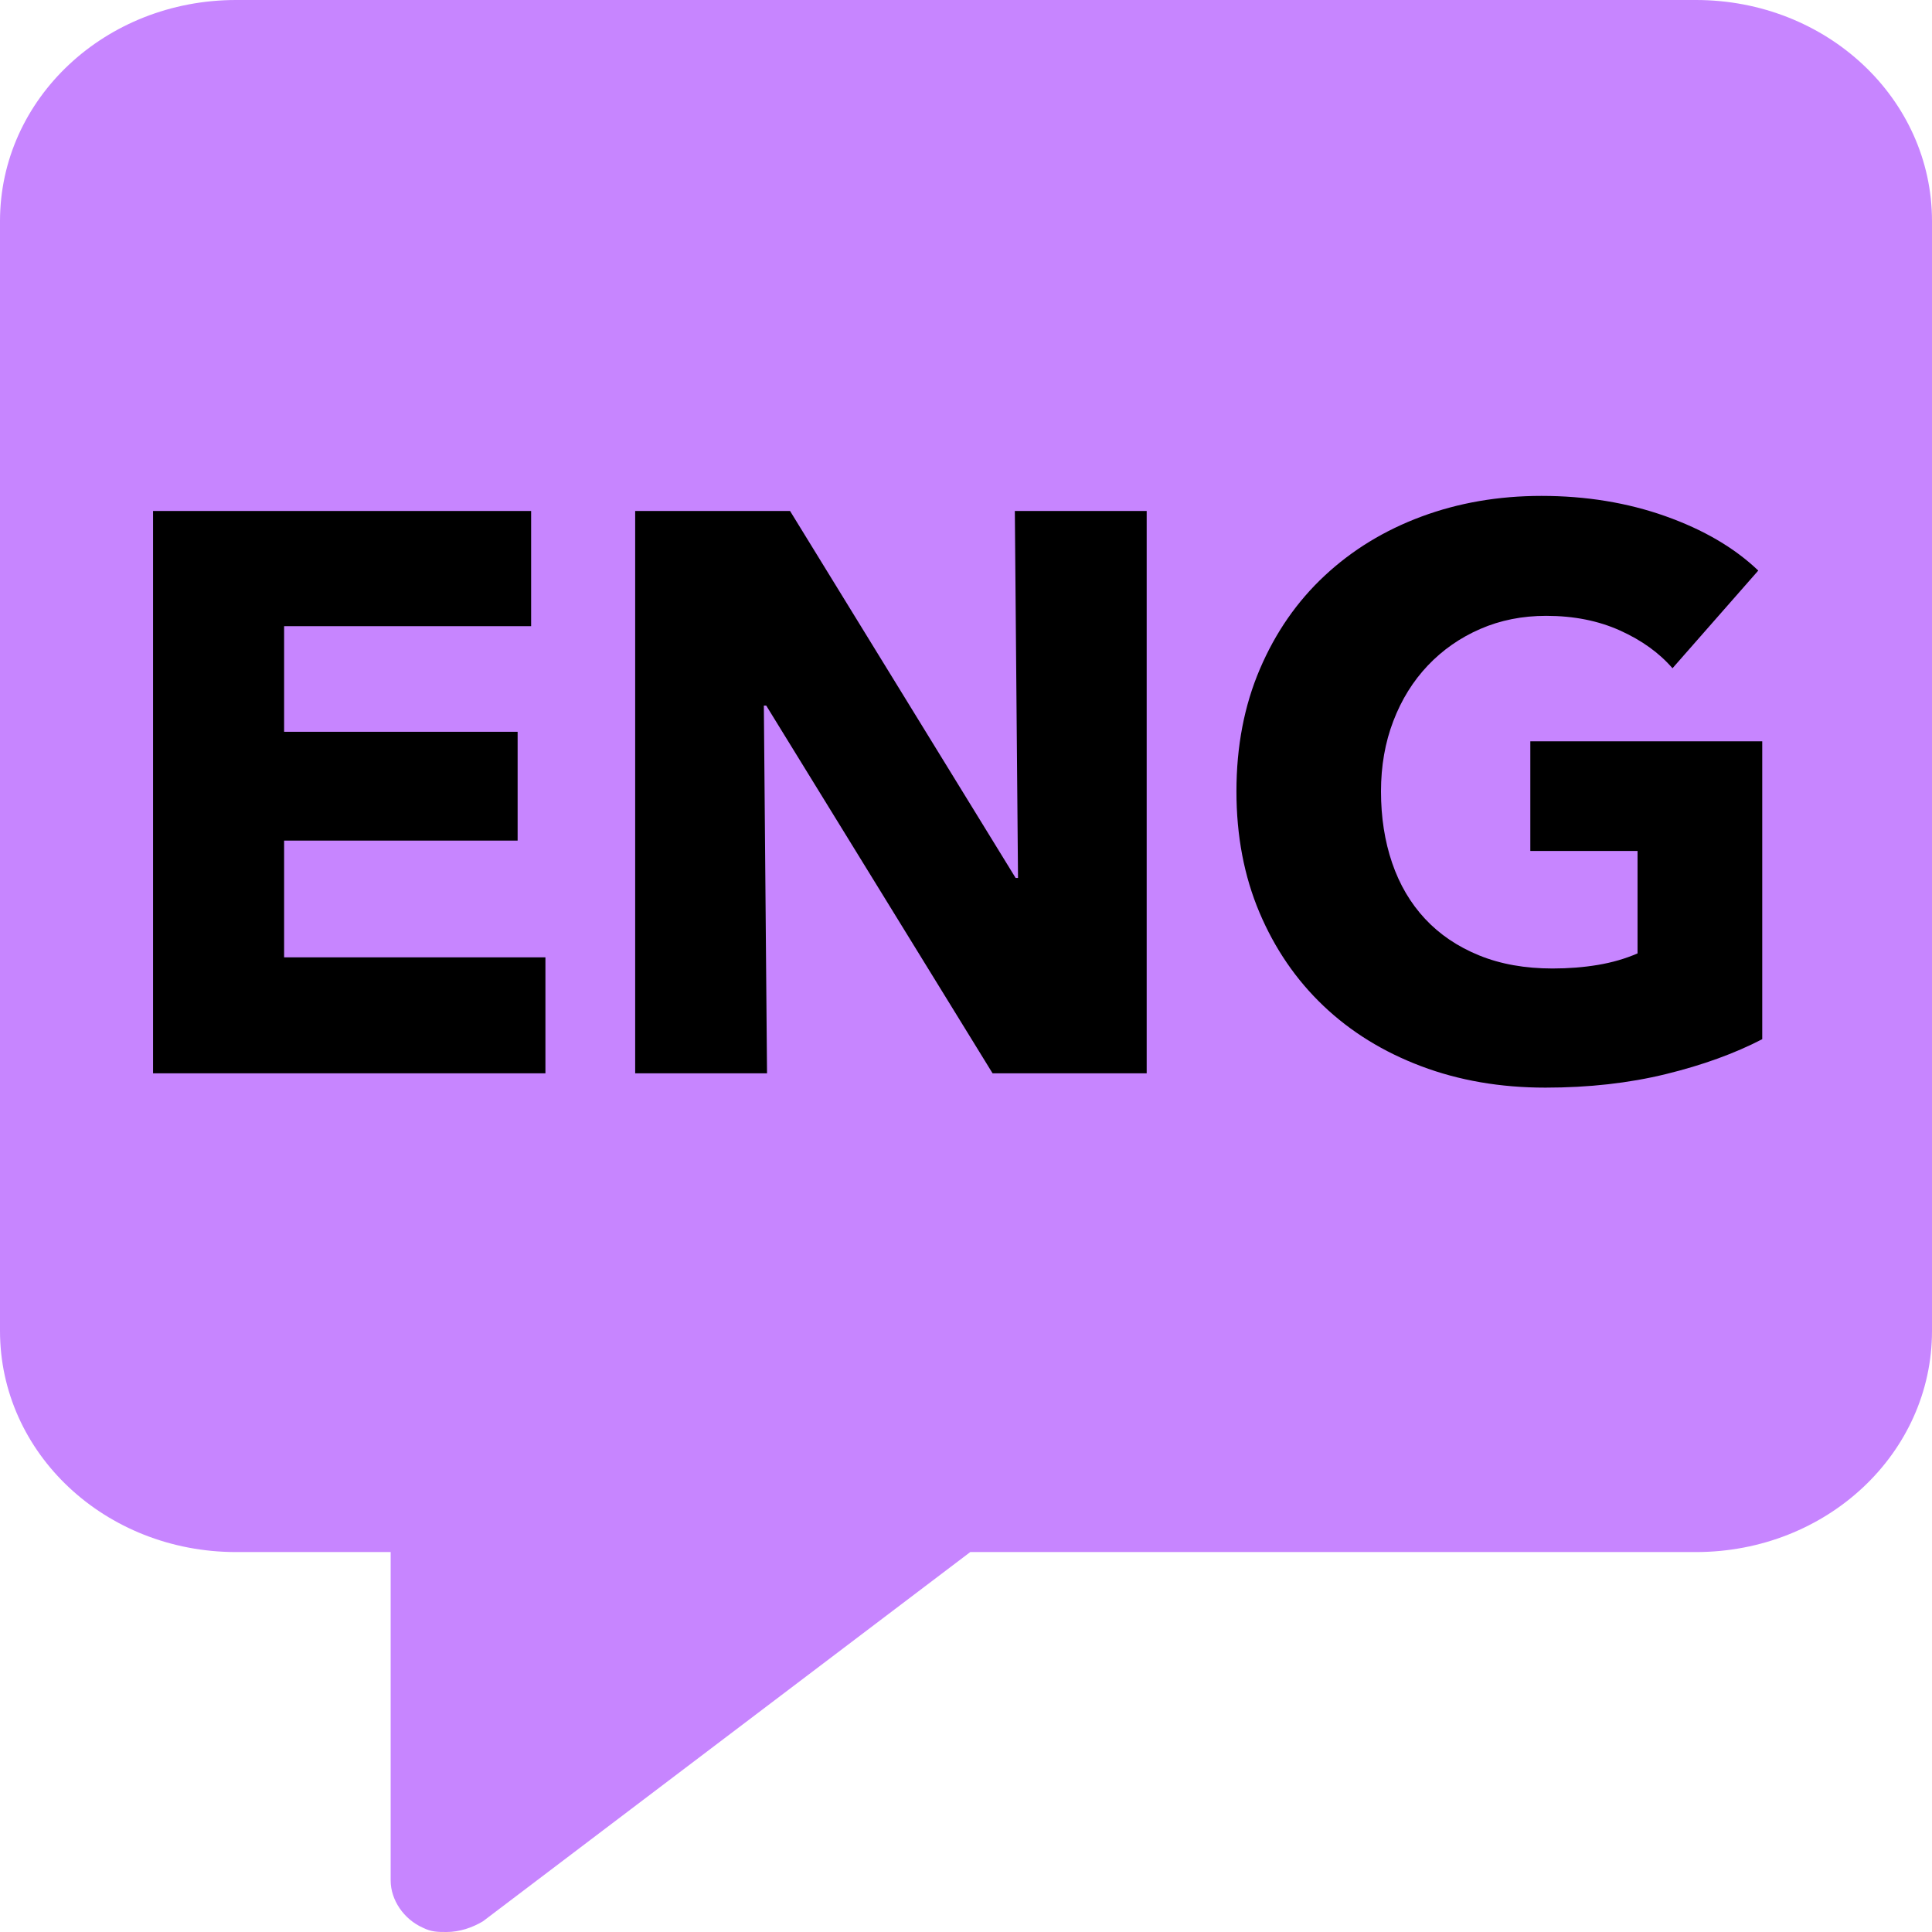 <?xml version="1.0" encoding="UTF-8"?>
<svg width="90px" height="90px" viewBox="0 0 90 90" version="1.1" xmlns="http://www.w3.org/2000/svg" xmlns:xlink="http://www.w3.org/1999/xlink">
    <!-- Generator: Sketch 47.1 (45422) - http://www.bohemiancoding.com/sketch -->
    <title>original (9)</title>
    <desc>Created with Sketch.</desc>
    <defs></defs>
    <g id="Page-1" stroke="none" stroke-width="1" fill="none" fill-rule="evenodd">
        <g id="original-(9)">
            <path d="M79,-0 L11,-0 C4.898,-0 0,4.601 0,10.301 L0,62 C0,67.699 4.898,72.301 11,72.301 L18.199,72.301 L18.199,87.602 C18.199,88.5 18.801,89.402 19.699,89.801 C20.098,90 20.398,90 20.801,90 C21.402,90 22,89.801 22.5,89.5 L45.199,72.301 L79,72.301 C85.102,72.301 90,67.699 90,62 L90,10.301 C90,4.602 85.102,-1.25214509e-14 79,-1.25214509e-14 L79,-0 Z" id="Shape" fill="#C785FF" fill-rule="nonzero"></path>
            <path d="M7.13,50 L7.13,23.804 L24.742,23.804 L24.742,29.169 L13.235,29.169 L13.235,34.09 L24.113,34.09 L24.113,39.159 L13.235,39.159 L13.235,44.598 L25.408,44.598 L25.408,50 L7.13,50 Z M46.239,50 L35.694,32.869 L35.583,32.869 L35.731,50 L29.589,50 L29.589,23.804 L36.804,23.804 L47.312,40.898 L47.423,40.898 L47.275,23.804 L53.417,23.804 L53.417,50 L46.239,50 Z M82.092,48.409 C80.809,49.075 79.311,49.618 77.597,50.037 C75.882,50.456 74.014,50.666 71.991,50.666 C69.894,50.666 67.964,50.333 66.201,49.667 C64.437,49.001 62.92,48.064 61.65,46.855 C60.379,45.646 59.386,44.197 58.671,42.508 C57.956,40.818 57.598,38.937 57.598,36.865 C57.598,34.768 57.962,32.869 58.69,31.167 C59.417,29.465 60.422,28.016 61.705,26.82 C62.988,25.623 64.492,24.704 66.219,24.063 C67.946,23.422 69.808,23.101 71.806,23.101 C73.878,23.101 75.802,23.415 77.578,24.044 C79.354,24.674 80.797,25.518 81.907,26.579 L77.911,31.13 C77.294,30.415 76.48,29.829 75.469,29.372 C74.458,28.916 73.311,28.688 72.028,28.688 C70.918,28.688 69.894,28.891 68.957,29.299 C68.02,29.706 67.206,30.273 66.515,31 C65.824,31.728 65.288,32.591 64.906,33.59 C64.523,34.59 64.332,35.681 64.332,36.865 C64.332,38.074 64.505,39.184 64.85,40.195 C65.195,41.206 65.707,42.076 66.385,42.803 C67.064,43.531 67.902,44.098 68.901,44.505 C69.901,44.913 71.041,45.116 72.324,45.116 C73.064,45.116 73.767,45.061 74.433,44.95 C75.099,44.838 75.716,44.66 76.283,44.413 L76.283,39.64 L71.288,39.64 L71.288,34.534 L82.092,34.534 L82.092,48.409 Z" id="ENG" fill="#000000"></path>
        </g>
    </g>
</svg>